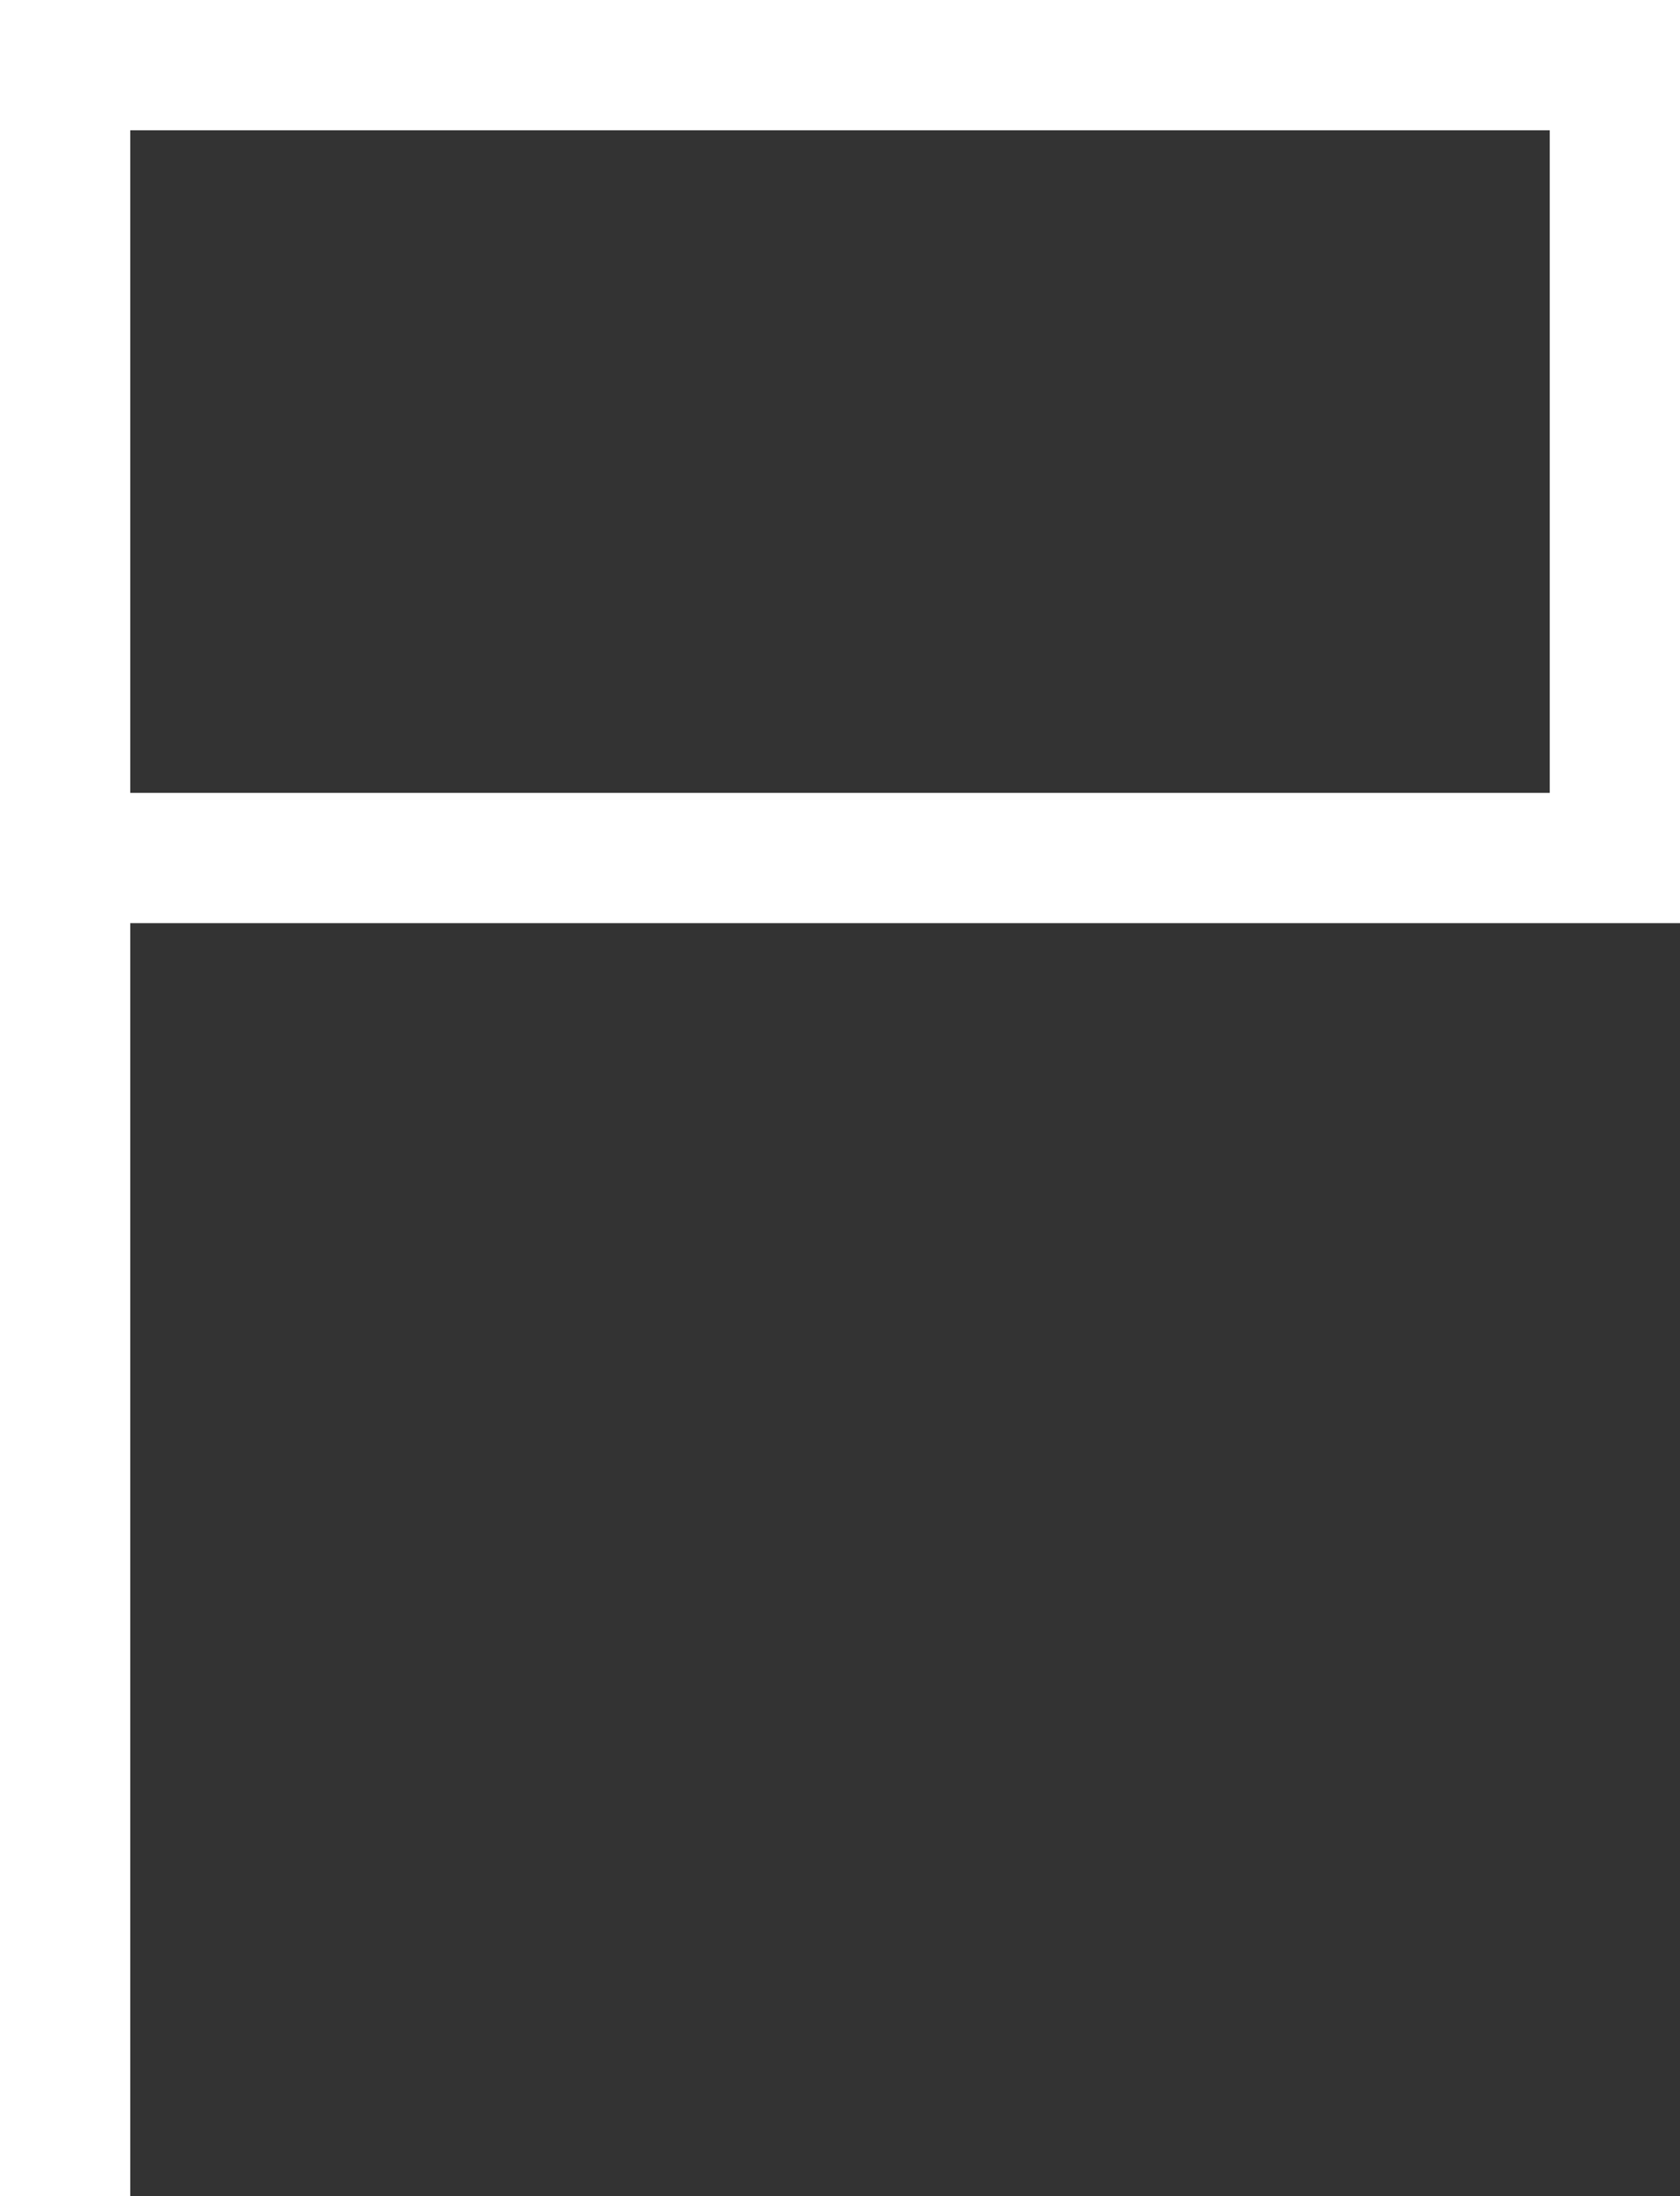 <?xml version="1.0" encoding="UTF-8"?>
<svg xmlns="http://www.w3.org/2000/svg" id="Layer_1" viewBox="0 0 38.7 50.58">
  <rect x="0" y="0" width="38.7" height="50.58" fill="#333333" stroke="none"/>
  <defs>
    <style>.cls-1{fill:#fff;stroke-width:0px;}</style>
  </defs>
  <path class="cls-1" d="m38.7,0H0v50.58h3v-29.32h35.7V0Zm-3,18.26H3V3h32.7v15.26Z"></path>
</svg>
